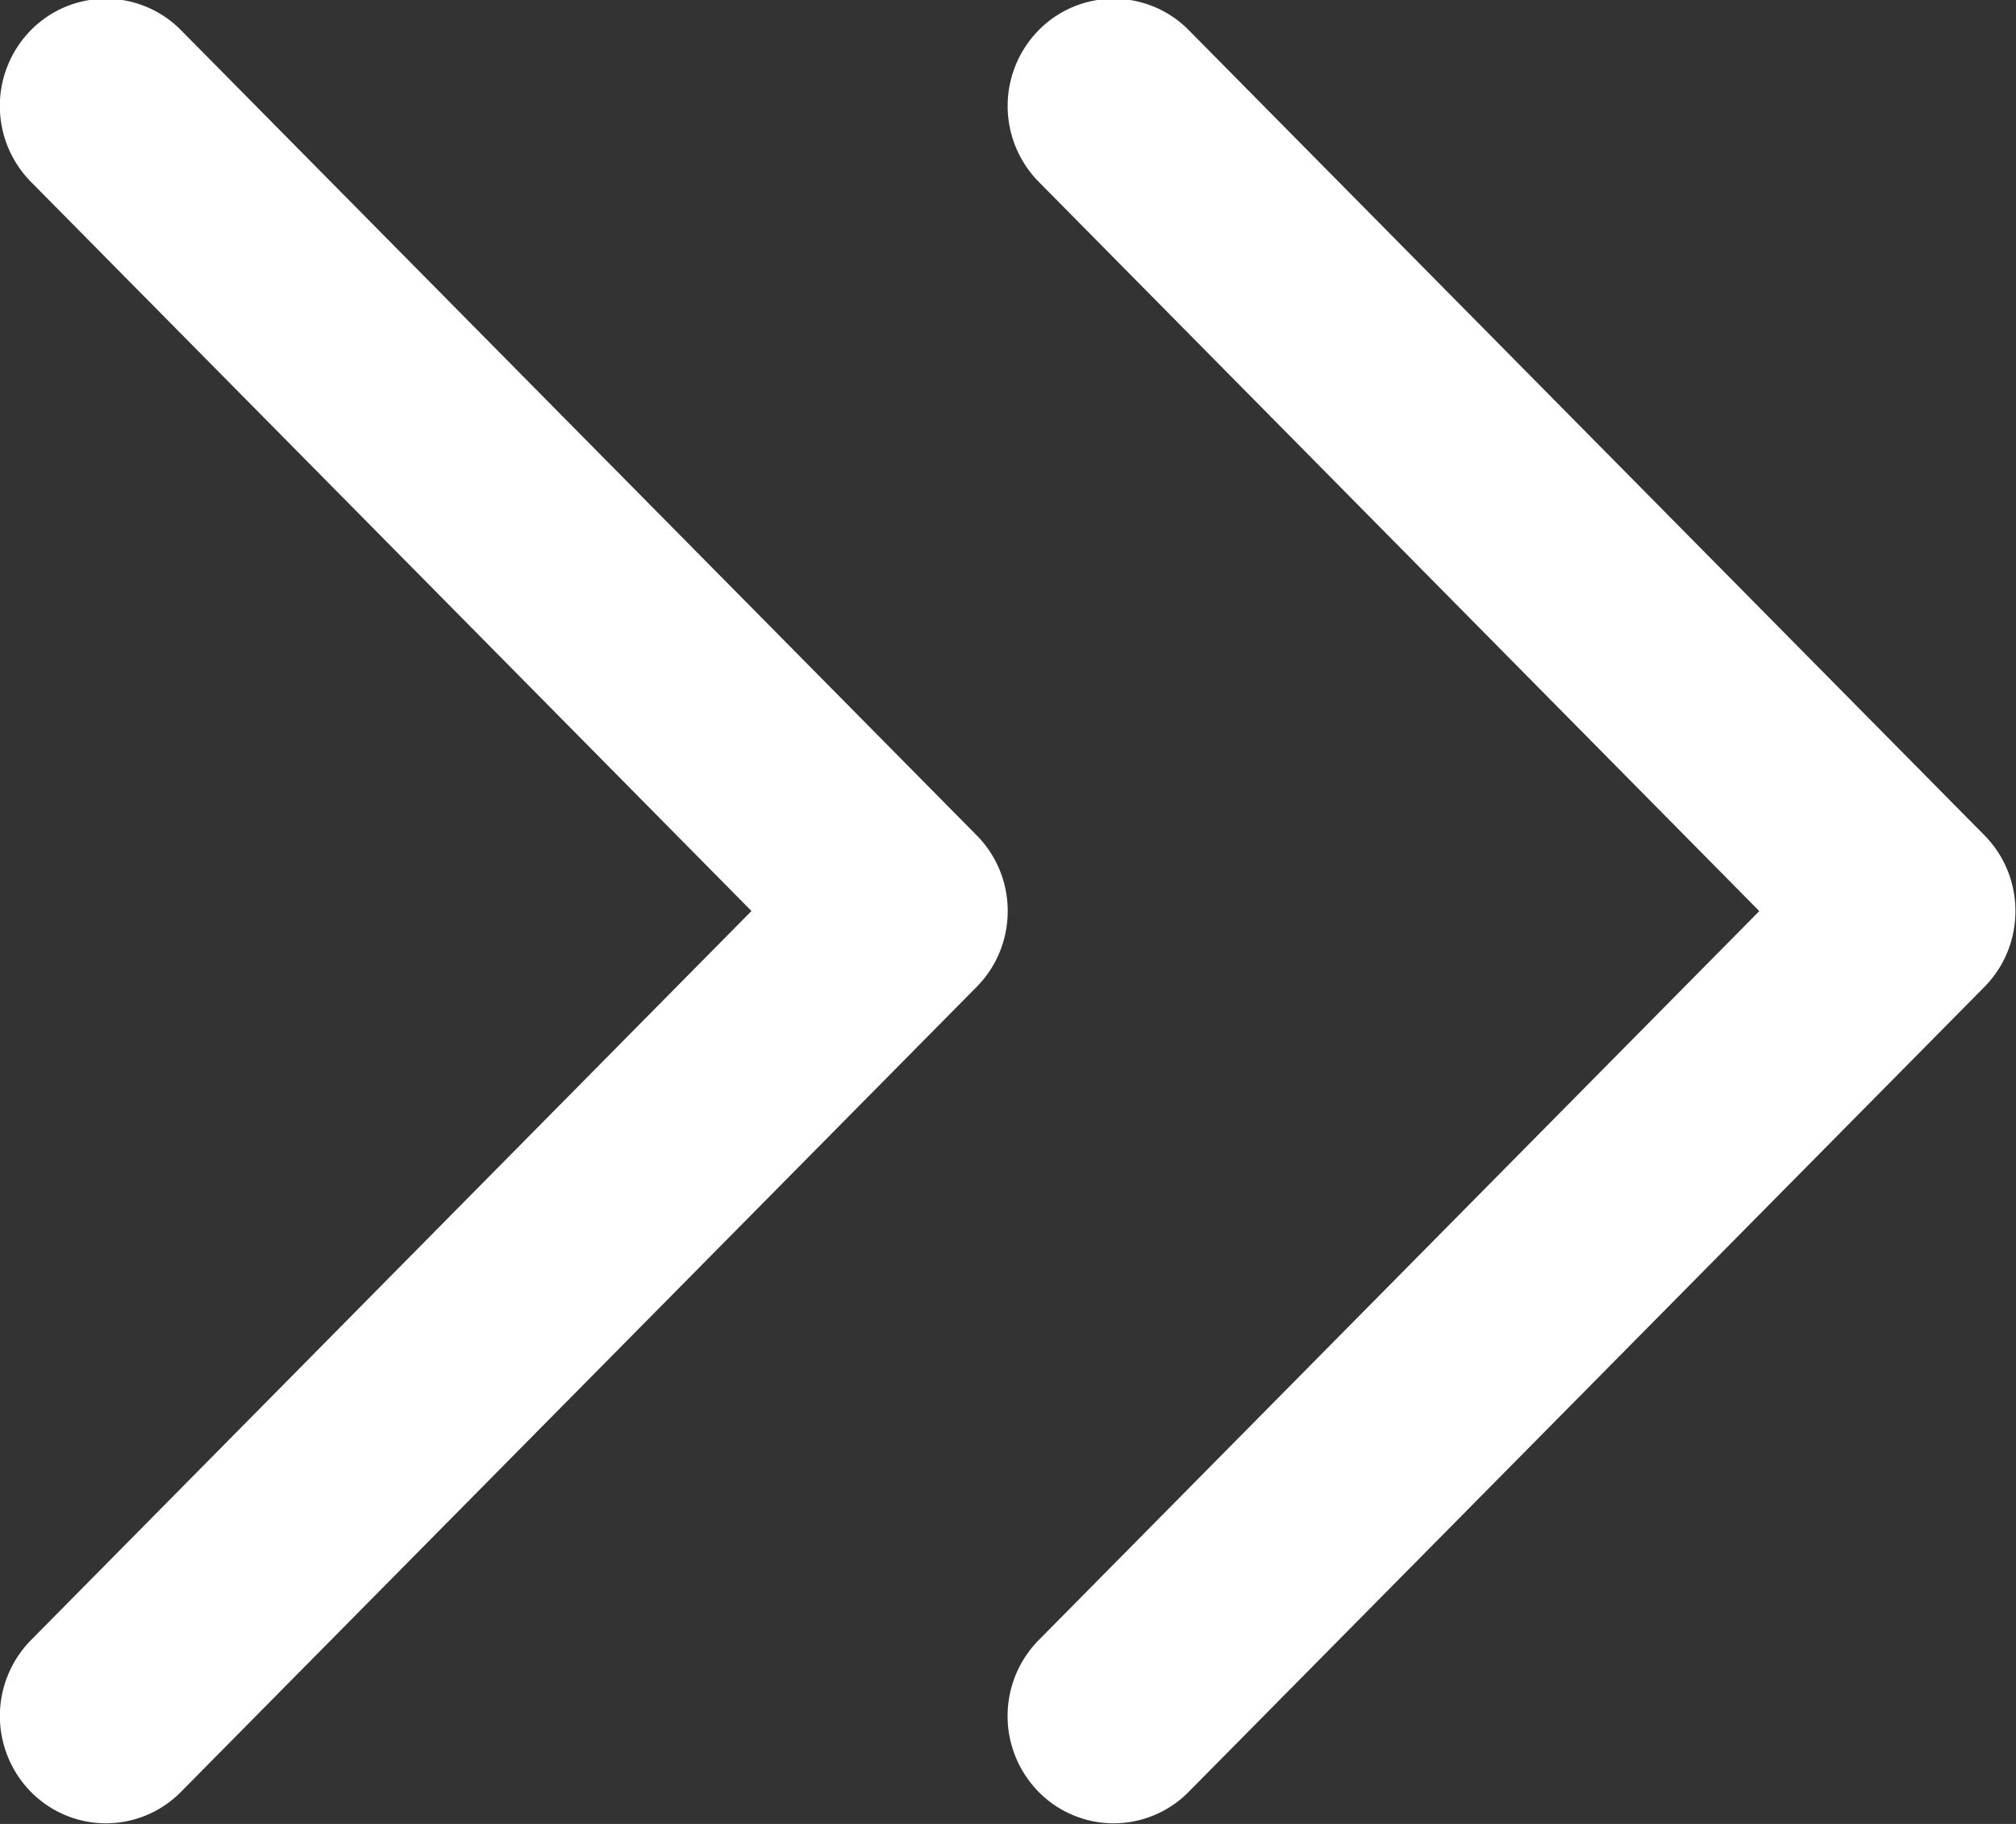 <svg xmlns="http://www.w3.org/2000/svg" width="21" height="19" viewBox="0 0 21 19"><rect x="0" y="0" width="21" height="19" fill="#333333" stroke="none"/><g><g><path fill="#fff" d="M10.82 1.894a1.126 1.126 0 0 1 0-1.58 1.097 1.097 0 0 1 1.563 0L20.67 8.7c.216.218.324.505.324.79 0 .288-.108.573-.324.792l-8.288 8.384a1.096 1.096 0 0 1-1.563 0 1.127 1.127 0 0 1 0-1.58l7.507-7.595zm-10.498 0a1.126 1.126 0 0 1 0-1.58 1.097 1.097 0 0 1 1.563 0L10.172 8.7c.217.218.325.505.325.79 0 .288-.108.573-.325.792l-8.287 8.384a1.096 1.096 0 0 1-1.563 0 1.127 1.127 0 0 1 0-1.58L7.828 9.49z"/></g></g></svg>